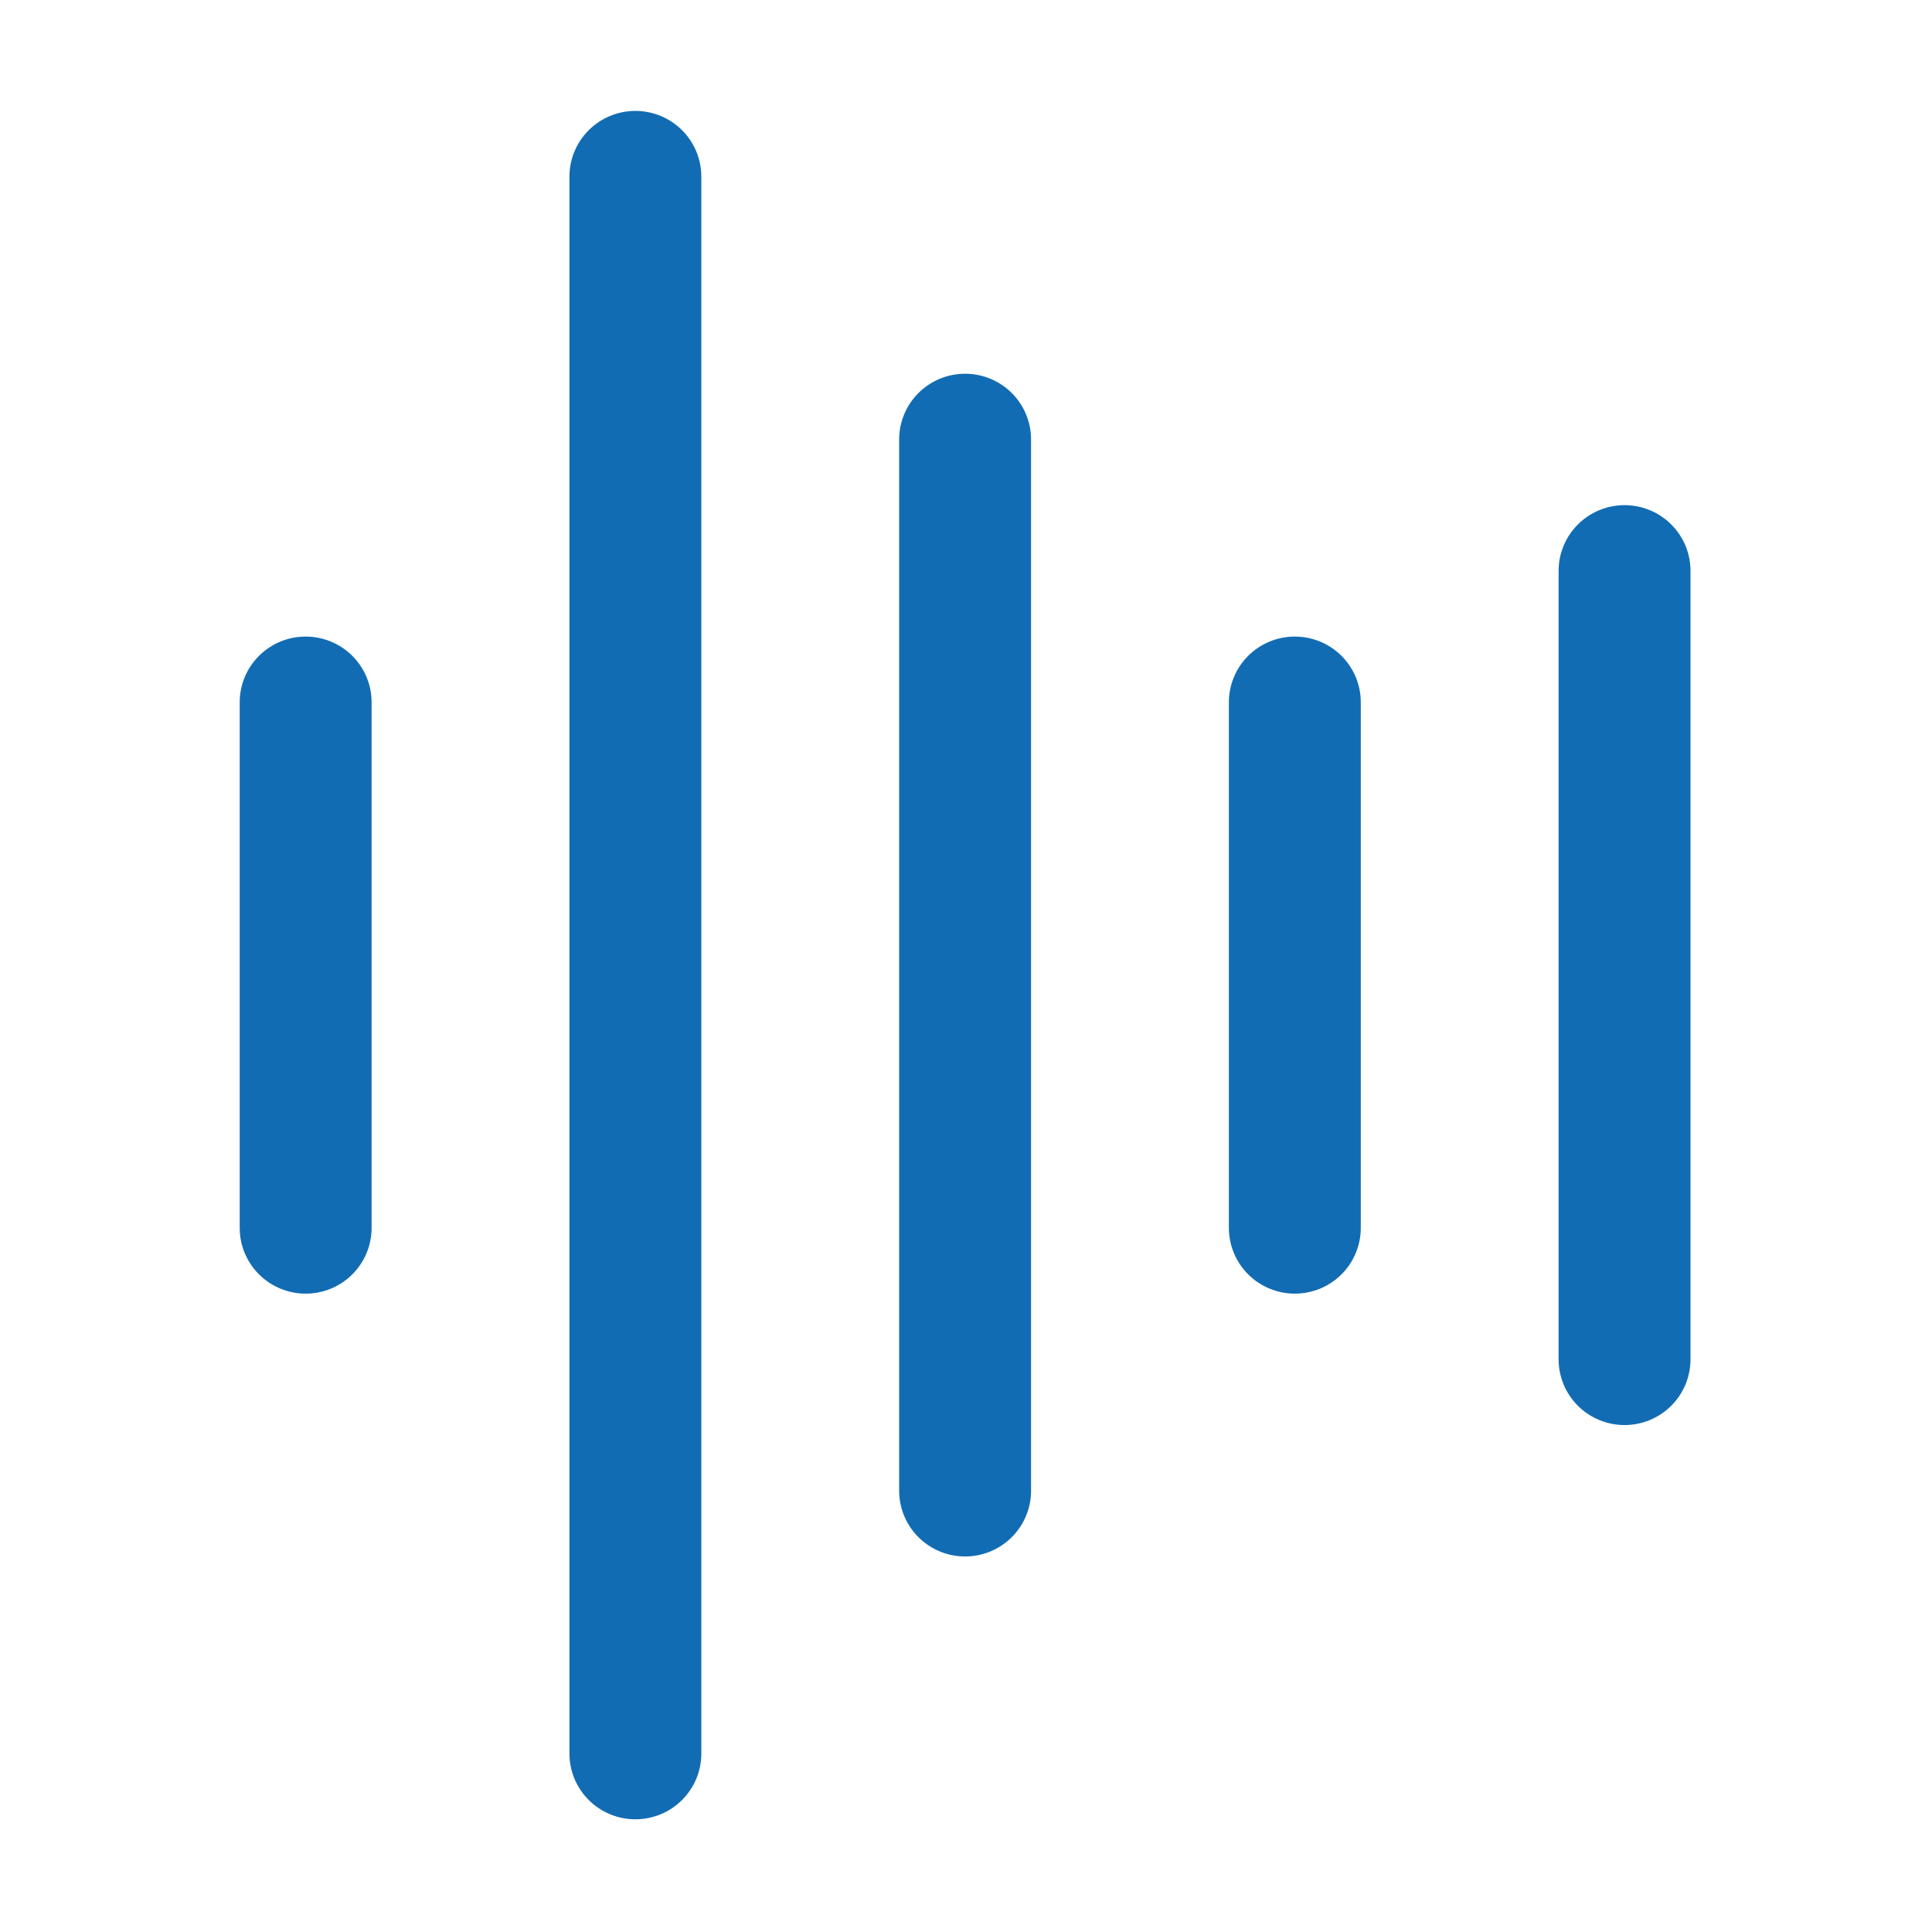 <svg xmlns="http://www.w3.org/2000/svg" fill="none" viewBox="0 0 1080 1080" height="1080" width="1080">
<path fill="#126CB3" d="M207.727 392.577V686.423C207.727 696.165 203.843 705.507 196.93 712.396C190.017 719.284 180.64 723.154 170.864 723.154C161.087 723.154 151.71 719.284 144.797 712.396C137.884 705.507 134 696.165 134 686.423V392.577C134 382.835 137.884 373.493 144.797 366.604C151.71 359.716 161.087 355.846 170.864 355.846C180.64 355.846 190.017 359.716 196.93 366.604C203.843 373.493 207.727 382.835 207.727 392.577ZM355.182 62C345.405 62 336.029 65.87 329.115 72.758C322.202 79.647 318.318 88.989 318.318 98.731V980.269C318.318 990.011 322.202 999.354 329.115 1006.24C336.029 1013.13 345.405 1017 355.182 1017C364.959 1017 374.335 1013.13 381.248 1006.24C388.162 999.354 392.045 990.011 392.045 980.269V98.731C392.045 88.989 388.162 79.647 381.248 72.758C374.335 65.87 364.959 62 355.182 62ZM539.5 208.923C529.723 208.923 520.347 212.793 513.433 219.681C506.52 226.57 502.636 235.912 502.636 245.654V833.346C502.636 843.088 506.52 852.43 513.433 859.319C520.347 866.207 529.723 870.077 539.5 870.077C549.277 870.077 558.653 866.207 565.567 859.319C572.48 852.43 576.364 843.088 576.364 833.346V245.654C576.364 235.912 572.48 226.57 565.567 219.681C558.653 212.793 549.277 208.923 539.5 208.923ZM723.818 355.846C714.041 355.846 704.665 359.716 697.752 366.604C690.838 373.493 686.955 382.835 686.955 392.577V686.423C686.955 696.165 690.838 705.507 697.752 712.396C704.665 719.284 714.041 723.154 723.818 723.154C733.595 723.154 742.971 719.284 749.885 712.396C756.798 705.507 760.682 696.165 760.682 686.423V392.577C760.682 382.835 756.798 373.493 749.885 366.604C742.971 359.716 733.595 355.846 723.818 355.846ZM908.136 282.385C898.36 282.385 888.983 286.254 882.07 293.143C875.157 300.031 871.273 309.374 871.273 319.115V759.885C871.273 769.626 875.157 778.969 882.07 785.857C888.983 792.746 898.36 796.615 908.136 796.615C917.913 796.615 927.29 792.746 934.203 785.857C941.116 778.969 945 769.626 945 759.885V319.115C945 309.374 941.116 300.031 934.203 293.143C927.29 286.254 917.913 282.385 908.136 282.385Z"></path>
</svg>
